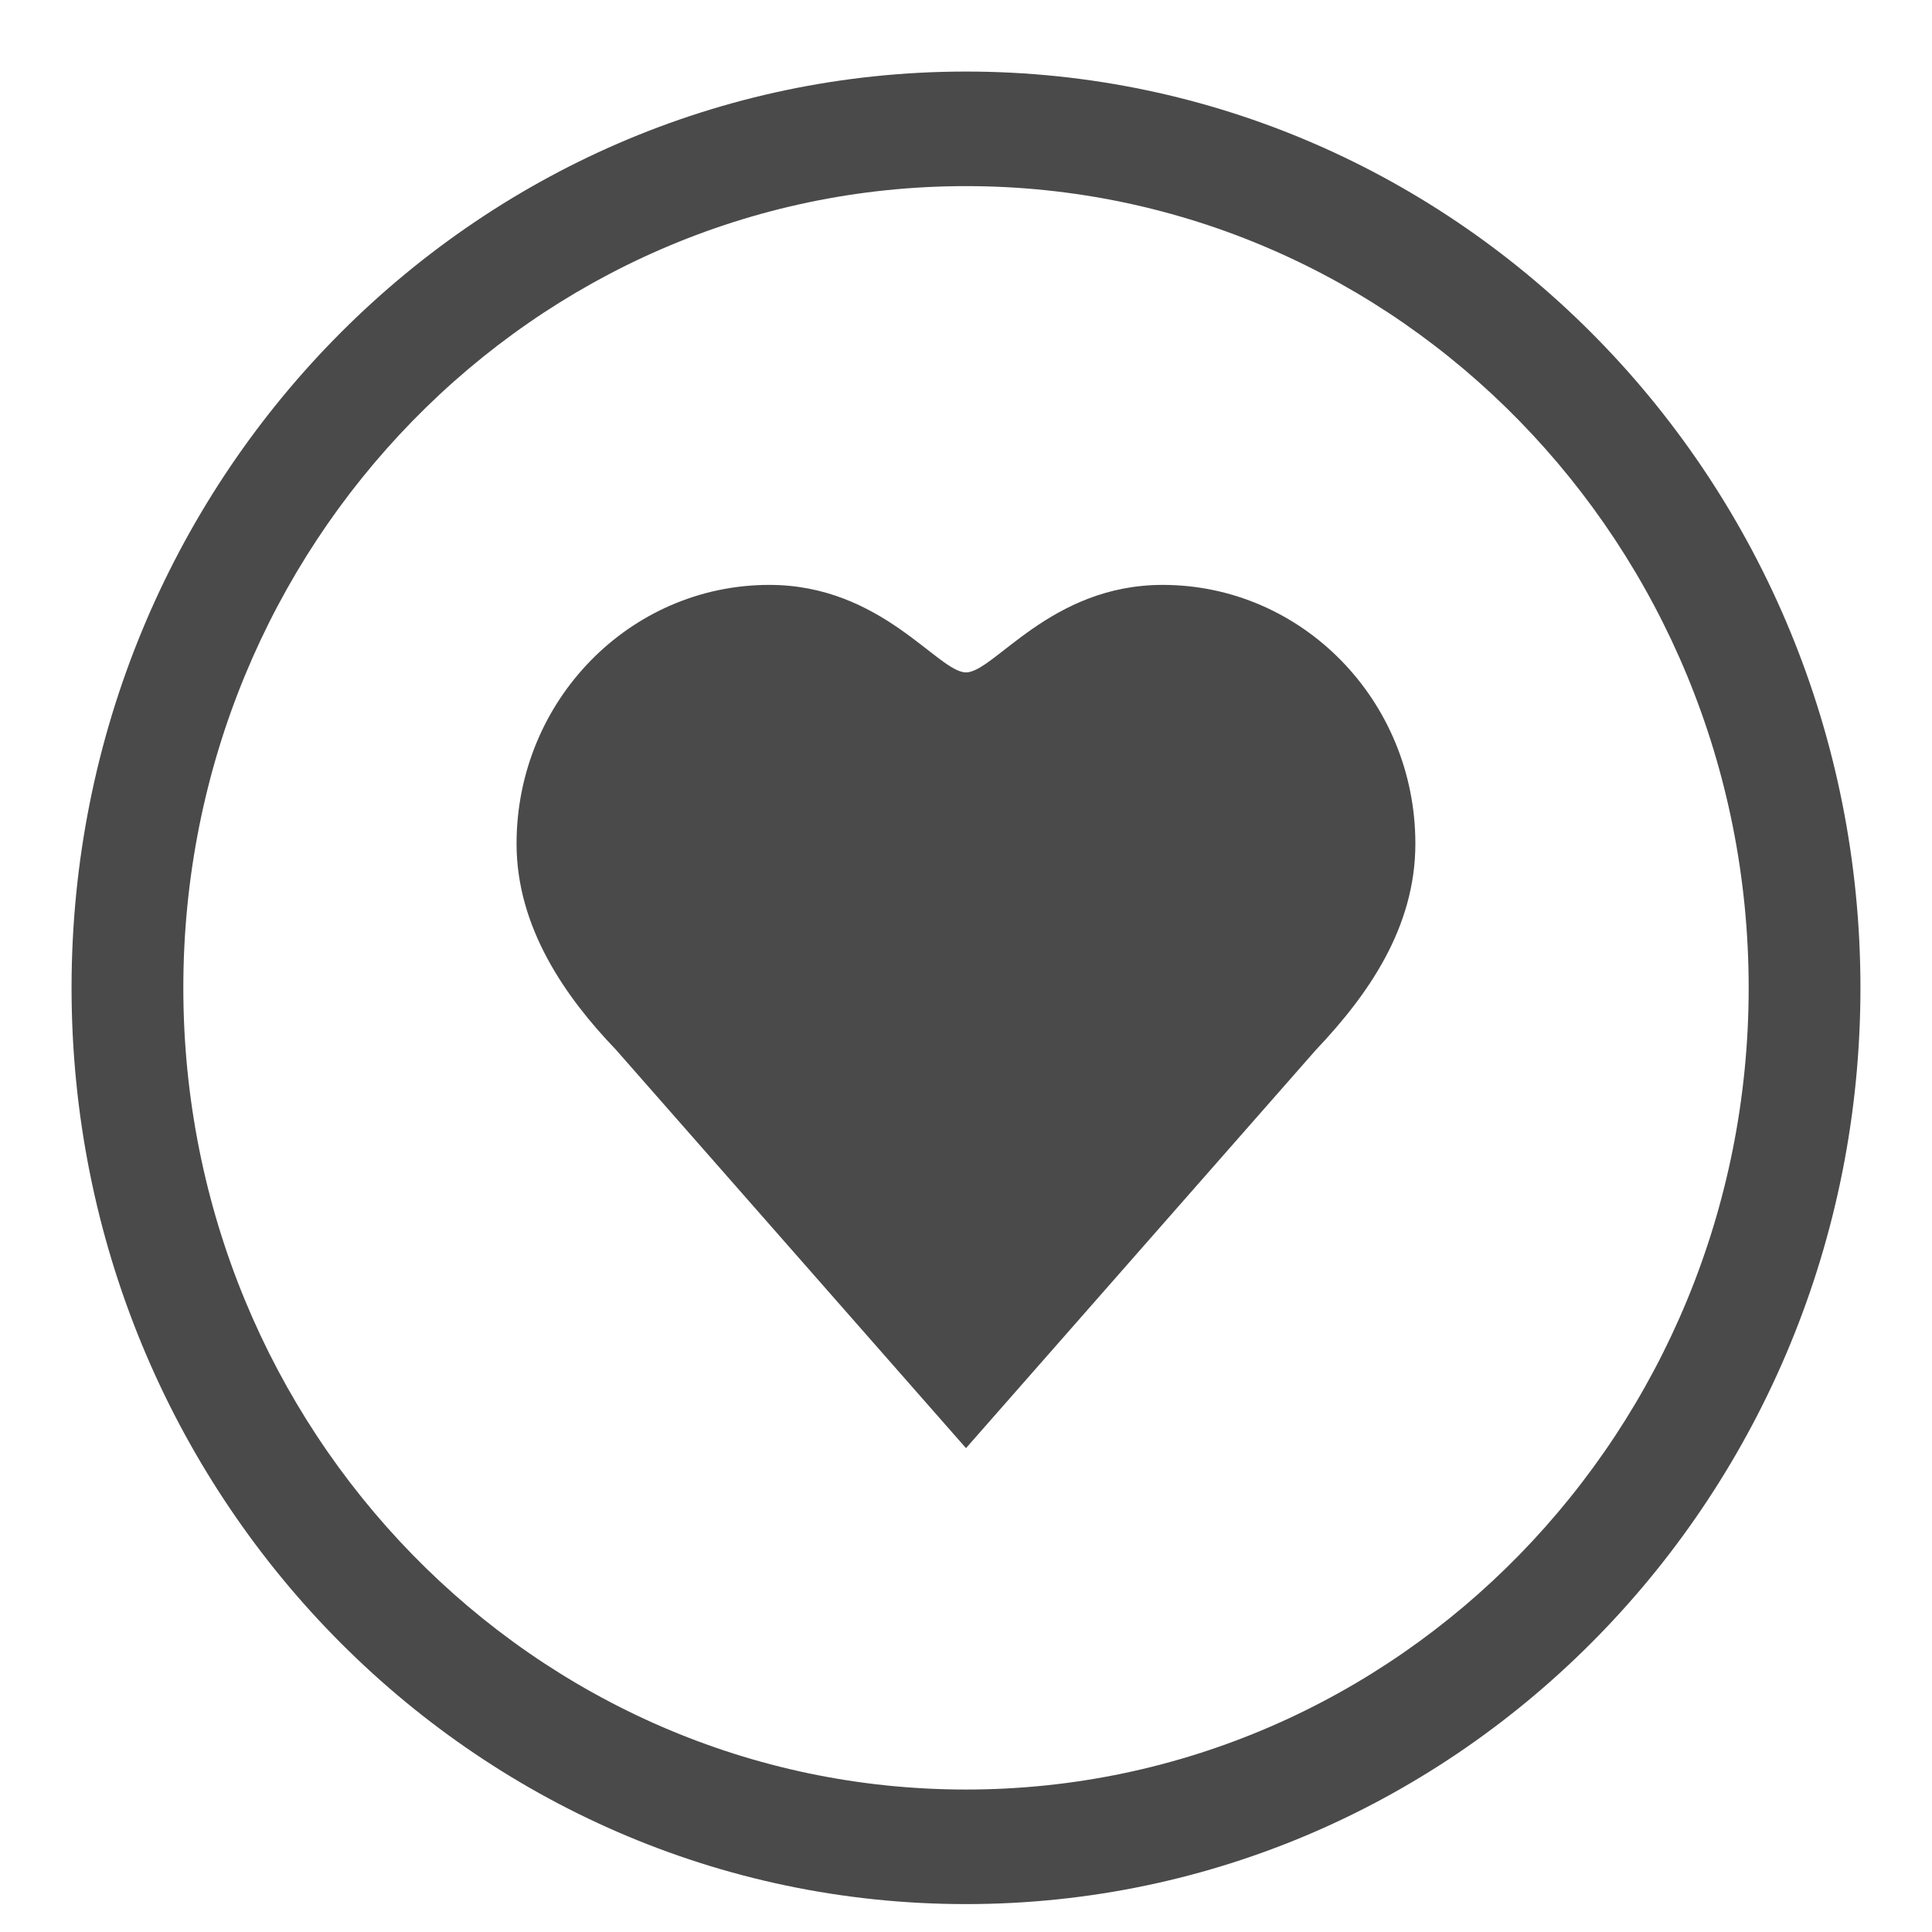 <?xml version="1.0" encoding="UTF-8" standalone="no"?>
<svg width="27px" height="27px" viewBox="0 0 27 27" version="1.1" xmlns="http://www.w3.org/2000/svg" xmlns:xlink="http://www.w3.org/1999/xlink" xmlns:sketch="http://www.bohemiancoding.com/sketch/ns">
    <!-- Generator: Sketch 3.3.1 (12002) - http://www.bohemiancoding.com/sketch -->
    <title>icon-love</title>
    <desc>Created with Sketch.</desc>
    <defs></defs>
    <g id="export" stroke="none" stroke-width="1" fill="none" fill-rule="evenodd" sketch:type="MSPage">
        <g id="icon-love" sketch:type="MSArtboardGroup" fill="#4A4A4A">
            <path d="M13.5,1 C6.597,1 1,6.733 1,13.805 C1,20.876 6.597,26.61 13.5,26.61 C20.403,26.61 26,20.876 26,13.805 C26,6.733 20.403,1 13.5,1 L13.5,1 Z M13.5,25.009 C7.459,25.009 2.562,19.993 2.562,13.805 C2.562,7.617 7.459,2.601 13.5,2.601 C19.541,2.601 24.438,7.617 24.438,13.805 C24.438,19.993 19.541,25.009 13.5,25.009 L13.5,25.009 Z M16.248,8.174 C14.678,8.174 13.892,9.397 13.5,9.397 C13.108,9.397 12.322,8.174 10.752,8.174 C8.8,8.174 7.219,9.794 7.219,11.791 C7.219,12.965 7.906,13.939 8.606,14.668 L13.5,20.238 L18.394,14.668 C19.117,13.906 19.78,12.965 19.78,11.791 C19.78,9.794 18.2,8.174 16.248,8.174 L16.248,8.174 Z" id="Imported-Layers-Copy" sketch:type="MSShapeGroup"></path>
        </g>
    </g>
</svg>